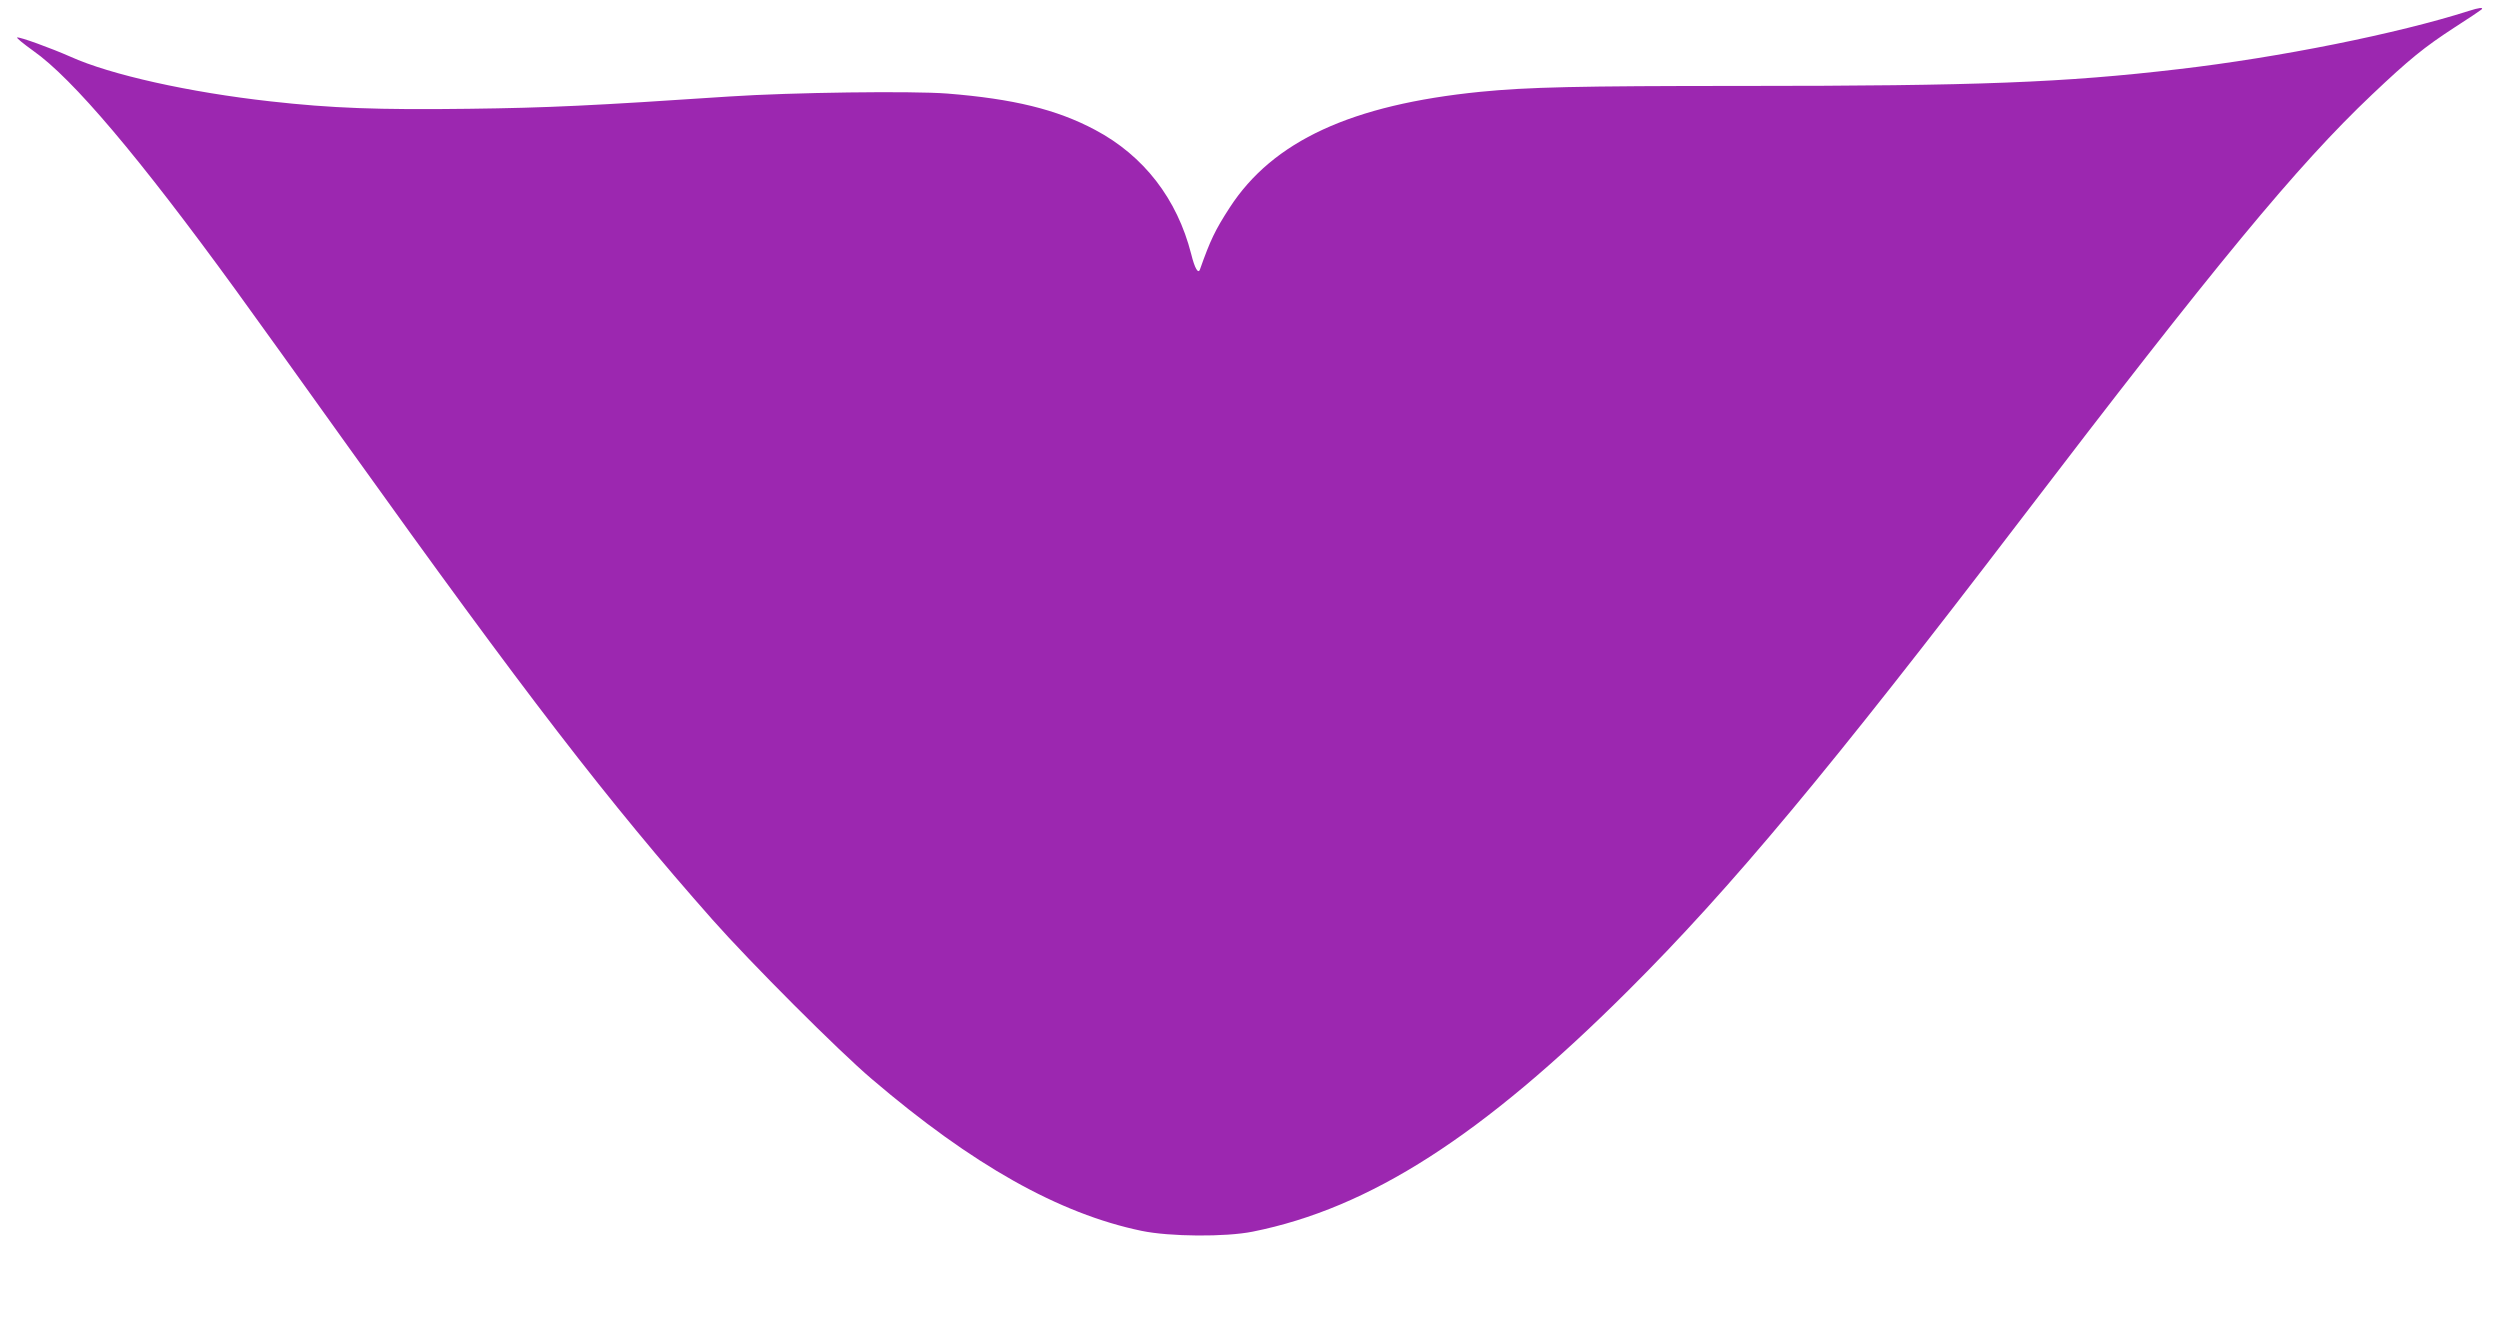 <?xml version="1.0" standalone="no"?>
<!DOCTYPE svg PUBLIC "-//W3C//DTD SVG 20010904//EN"
 "http://www.w3.org/TR/2001/REC-SVG-20010904/DTD/svg10.dtd">
<svg version="1.0" xmlns="http://www.w3.org/2000/svg"
 width="1280pt" height="678pt" viewBox="0 0 1280 678"
 preserveAspectRatio="xMidYMid meet">
<g transform="translate(0,678) scale(0.1,-0.1)"
fill="#9c27b0" stroke="none">
<path d="M12640 6724 c-363 -116 -969 -238 -1485 -298 -586 -69 -1029 -86
-2230 -86 -852 0 -1101 -6 -1345 -30 -660 -66 -1063 -252 -1284 -593 -74 -114
-99 -166 -152 -316 -9 -26 -27 5 -45 78 -72 283 -243 504 -492 636 -197 105
-419 159 -757 186 -182 14 -796 6 -1115 -15 -701 -47 -930 -58 -1335 -63 -466
-6 -703 3 -1015 38 -414 46 -820 136 -1025 229 -100 44 -259 102 -272 98 -5
-2 32 -32 82 -68 202 -142 542 -544 1037 -1225 88 -121 348 -483 578 -805 904
-1263 1329 -1815 1864 -2420 193 -218 644 -670 815 -815 514 -439 958 -689
1381 -777 144 -30 430 -32 569 -4 599 120 1176 490 1922 1234 526 524 1039
1140 1999 2397 1010 1323 1427 1828 1809 2190 192 182 269 244 421 343 72 46
134 88 140 93 13 13 -12 10 -65 -7z"/>
</g>
</svg>
